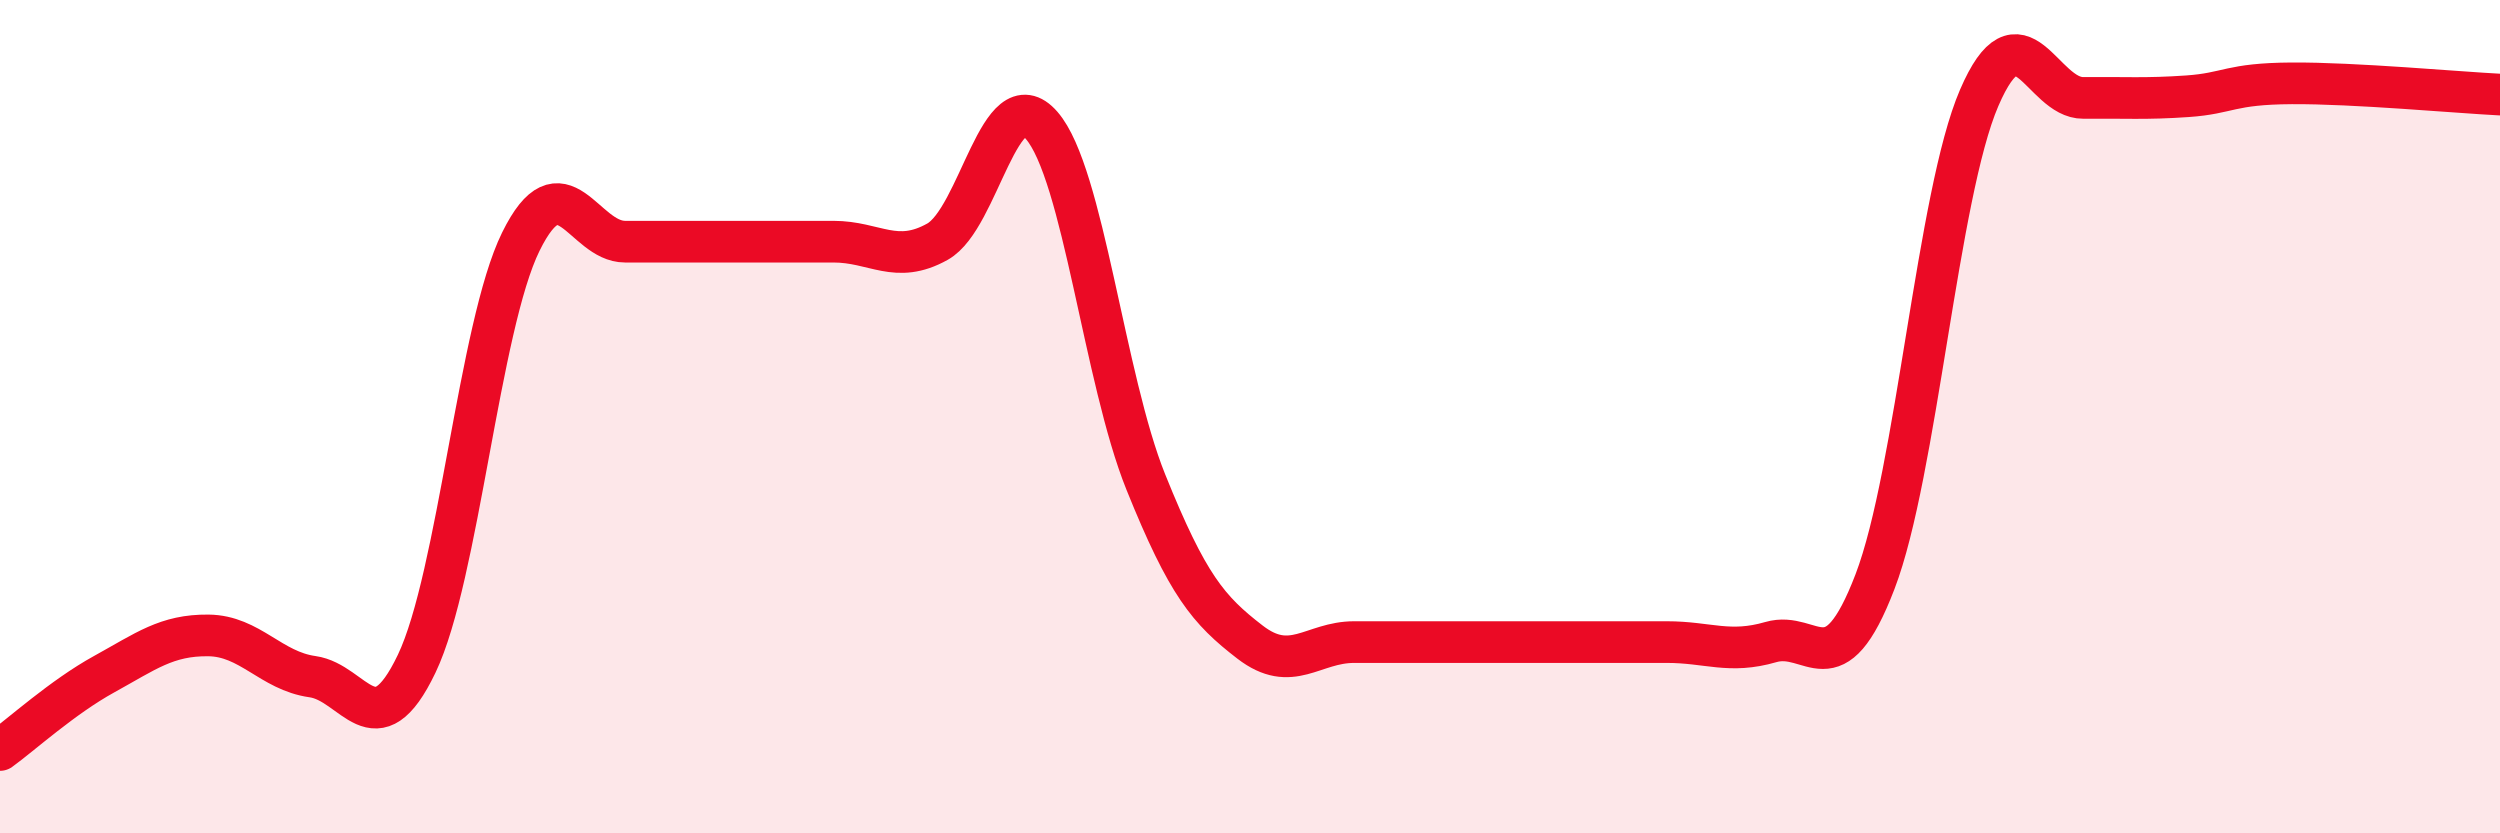 
    <svg width="60" height="20" viewBox="0 0 60 20" xmlns="http://www.w3.org/2000/svg">
      <path
        d="M 0,18 C 0.5,17.64 1.5,16.73 2.5,16.18 C 3.5,15.63 4,15.24 5,15.25 C 6,15.26 6.5,16.1 7.5,16.24 C 8.5,16.38 9,18.02 10,15.93 C 11,13.84 11.5,7.83 12.5,5.8 C 13.5,3.77 14,5.8 15,5.8 C 16,5.8 16.5,5.8 17.5,5.8 C 18.5,5.8 19,5.8 20,5.8 C 21,5.8 21.5,6.36 22.5,5.8 C 23.5,5.24 24,1.86 25,3.01 C 26,4.16 26.5,9.09 27.5,11.57 C 28.5,14.05 29,14.64 30,15.41 C 31,16.18 31.5,15.41 32.5,15.41 C 33.5,15.41 34,15.41 35,15.41 C 36,15.41 36.5,15.41 37.5,15.41 C 38.5,15.41 39,15.41 40,15.41 C 41,15.41 41.5,15.7 42.5,15.41 C 43.5,15.12 44,16.57 45,13.96 C 46,11.35 46.5,4.67 47.5,2.35 C 48.5,0.03 49,2.36 50,2.35 C 51,2.34 51.5,2.38 52.5,2.31 C 53.5,2.24 53.5,2.01 55,2 C 56.5,1.99 59,2.22 60,2.27L60 20L0 20Z"
        fill="#EB0A25"
        opacity="0.1"
        stroke-linecap="round"
        stroke-linejoin="round"
      />
      <path
        d="M 0,18 C 0.5,17.64 1.5,16.73 2.5,16.18 C 3.5,15.63 4,15.24 5,15.25 C 6,15.26 6.5,16.1 7.5,16.24 C 8.5,16.38 9,18.02 10,15.93 C 11,13.84 11.5,7.83 12.5,5.8 C 13.5,3.77 14,5.8 15,5.8 C 16,5.8 16.5,5.8 17.5,5.8 C 18.5,5.8 19,5.8 20,5.8 C 21,5.8 21.5,6.36 22.5,5.8 C 23.5,5.24 24,1.86 25,3.01 C 26,4.16 26.5,9.09 27.5,11.57 C 28.5,14.05 29,14.64 30,15.41 C 31,16.18 31.5,15.41 32.5,15.41 C 33.5,15.41 34,15.41 35,15.41 C 36,15.41 36.5,15.41 37.5,15.41 C 38.5,15.41 39,15.41 40,15.41 C 41,15.41 41.5,15.7 42.5,15.41 C 43.5,15.12 44,16.57 45,13.96 C 46,11.35 46.5,4.67 47.5,2.35 C 48.5,0.03 49,2.36 50,2.35 C 51,2.34 51.5,2.38 52.5,2.31 C 53.5,2.24 53.5,2.01 55,2 C 56.5,1.99 59,2.22 60,2.27"
        stroke="#EB0A25"
        stroke-width="1"
        fill="none"
        stroke-linecap="round"
        stroke-linejoin="round"
      />
    </svg>
  